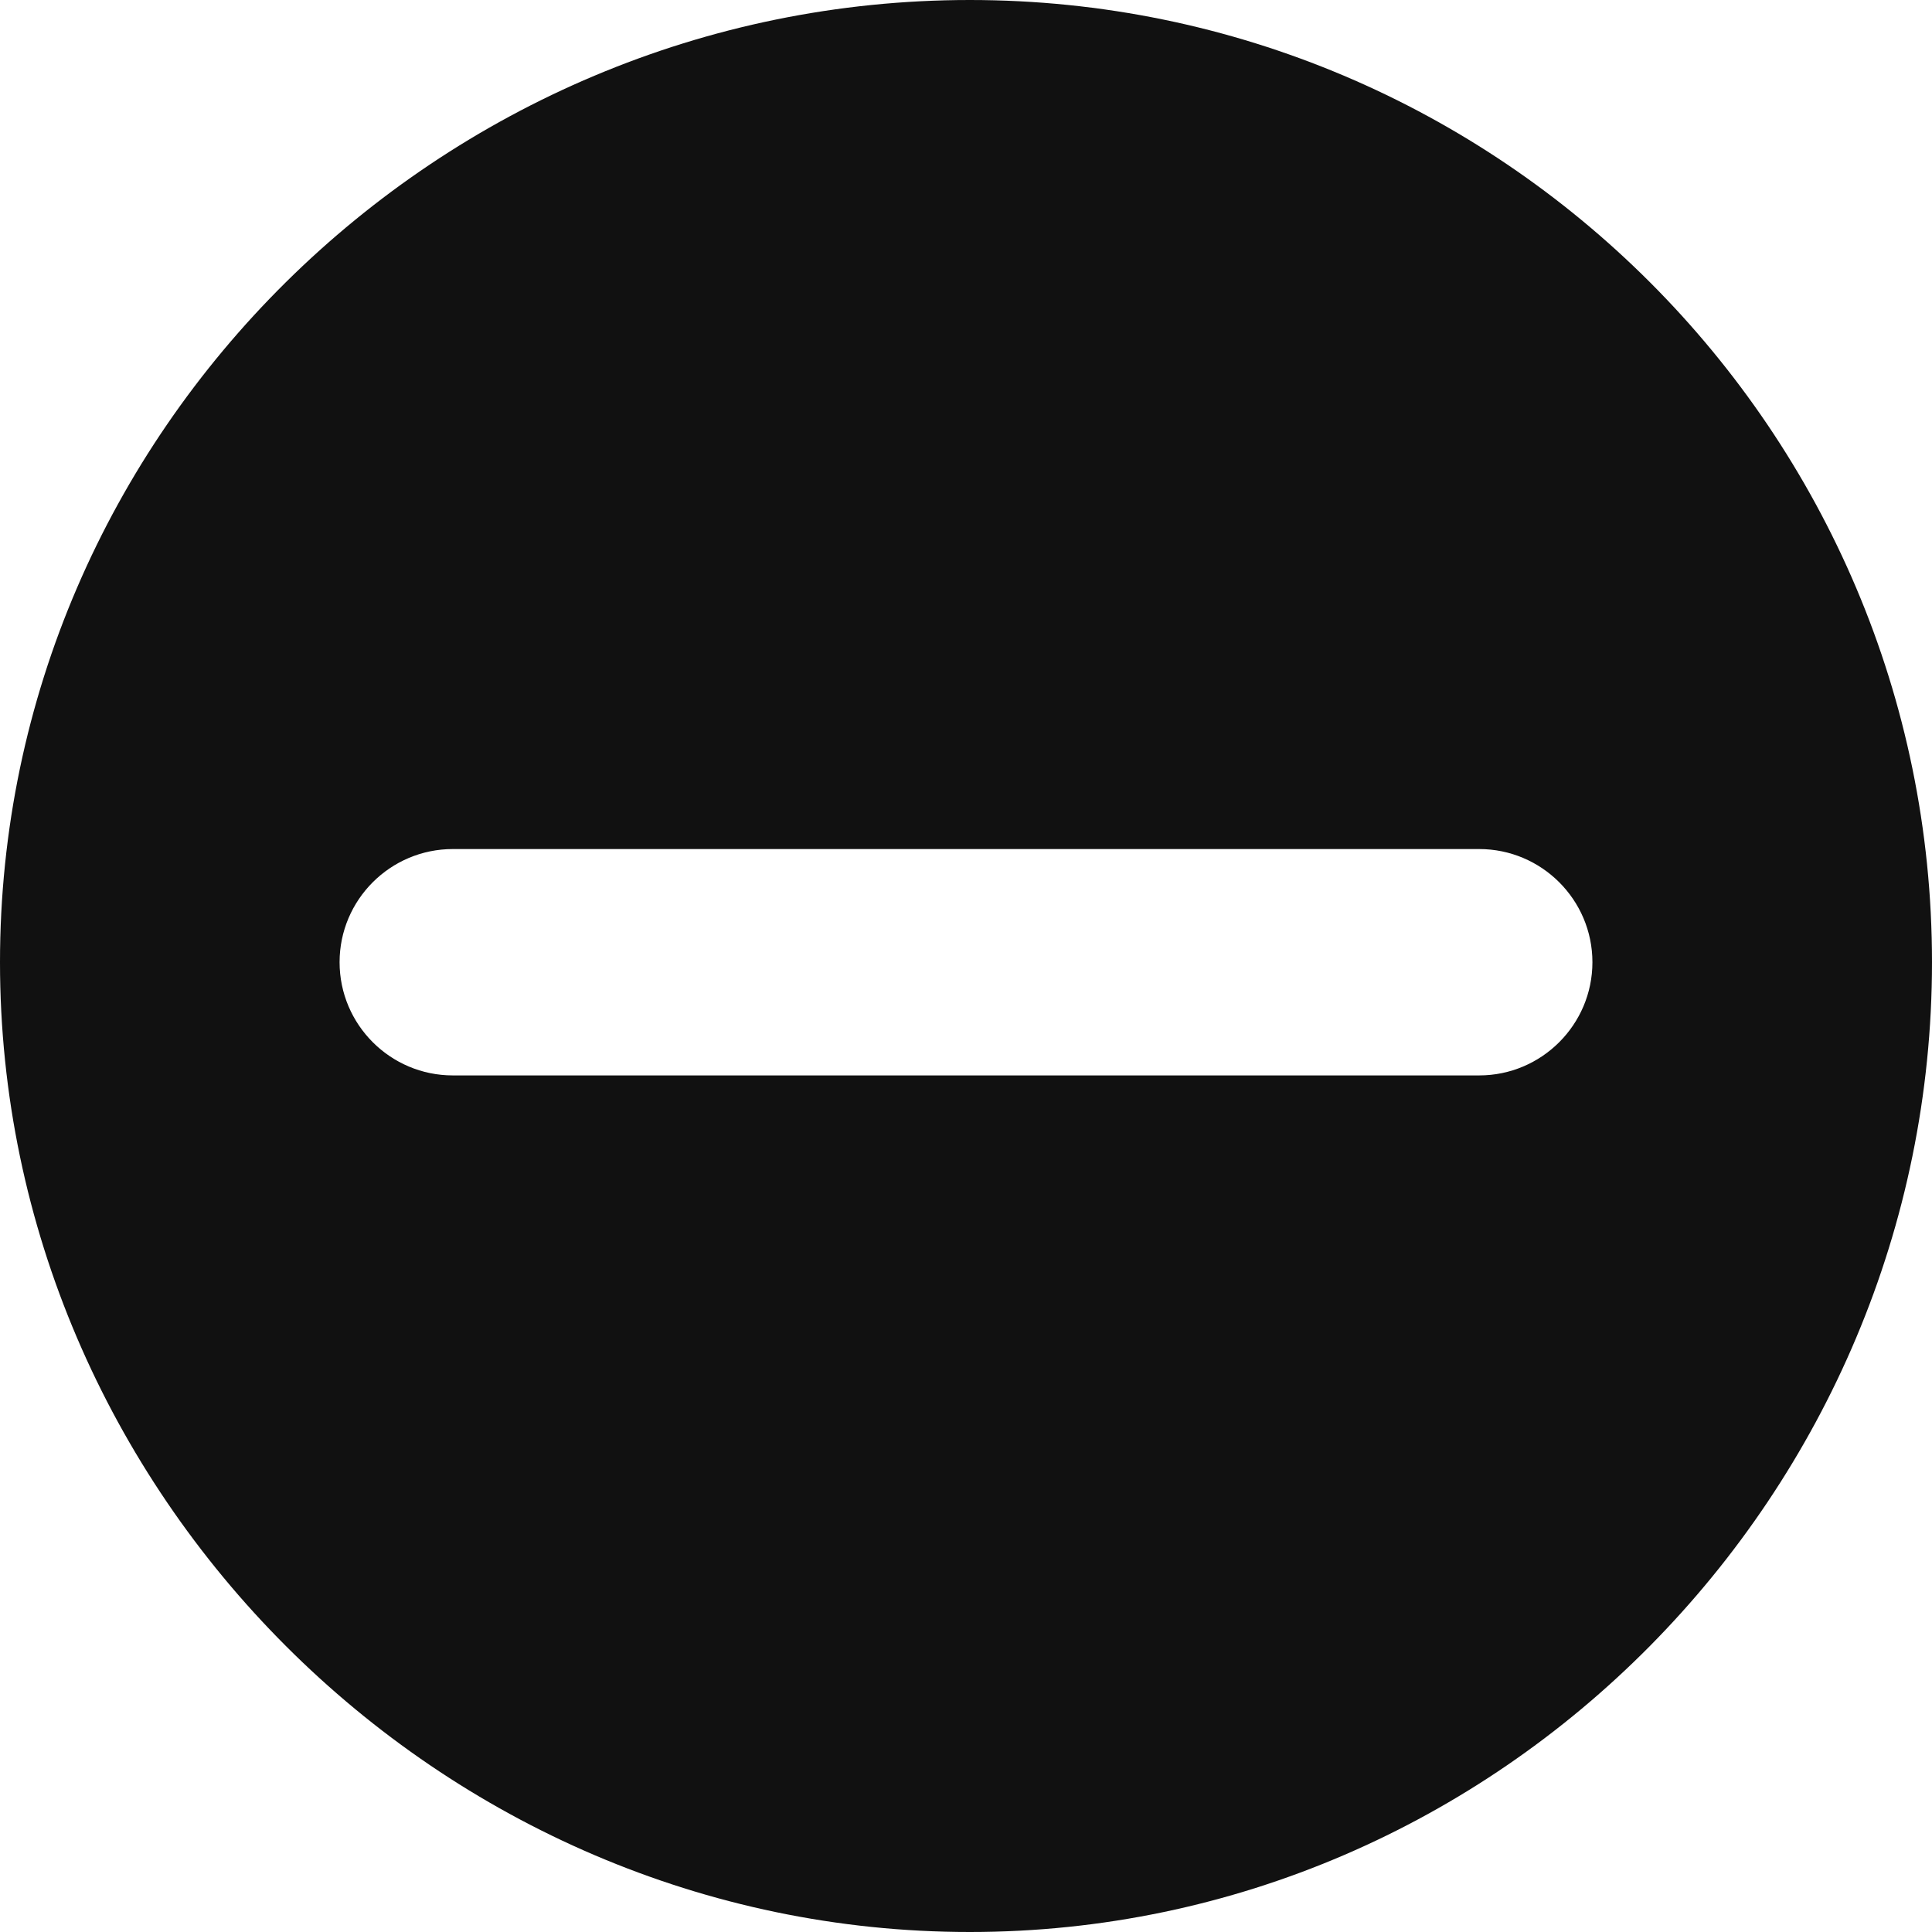 <svg xmlns="http://www.w3.org/2000/svg" width="30" height="30" viewBox="0 0 30 30" fill="none">
  <g clip-path="url(#clip0_813_30071)">
    <path d="M15.059 0C6.82 0 0 6.703 0 14.941C0 23.18 6.82 30 15.059 30C23.297 30 30 23.18 30 14.941C30 6.703 23.297 0 15.059 0ZM22.969 16.699H7.031C6.062 16.699 5.273 15.911 5.273 14.941C5.273 13.972 6.062 13.184 7.031 13.184H22.969C23.937 13.184 24.727 13.972 24.727 14.941C24.727 15.911 23.937 16.699 22.969 16.699Z" fill="#111111"/>
  </g>
  <defs>
    <clipPath id="clip0_813_30071">
      <rect width="30" height="30" fill="white"/>
    </clipPath>
  </defs>
</svg>